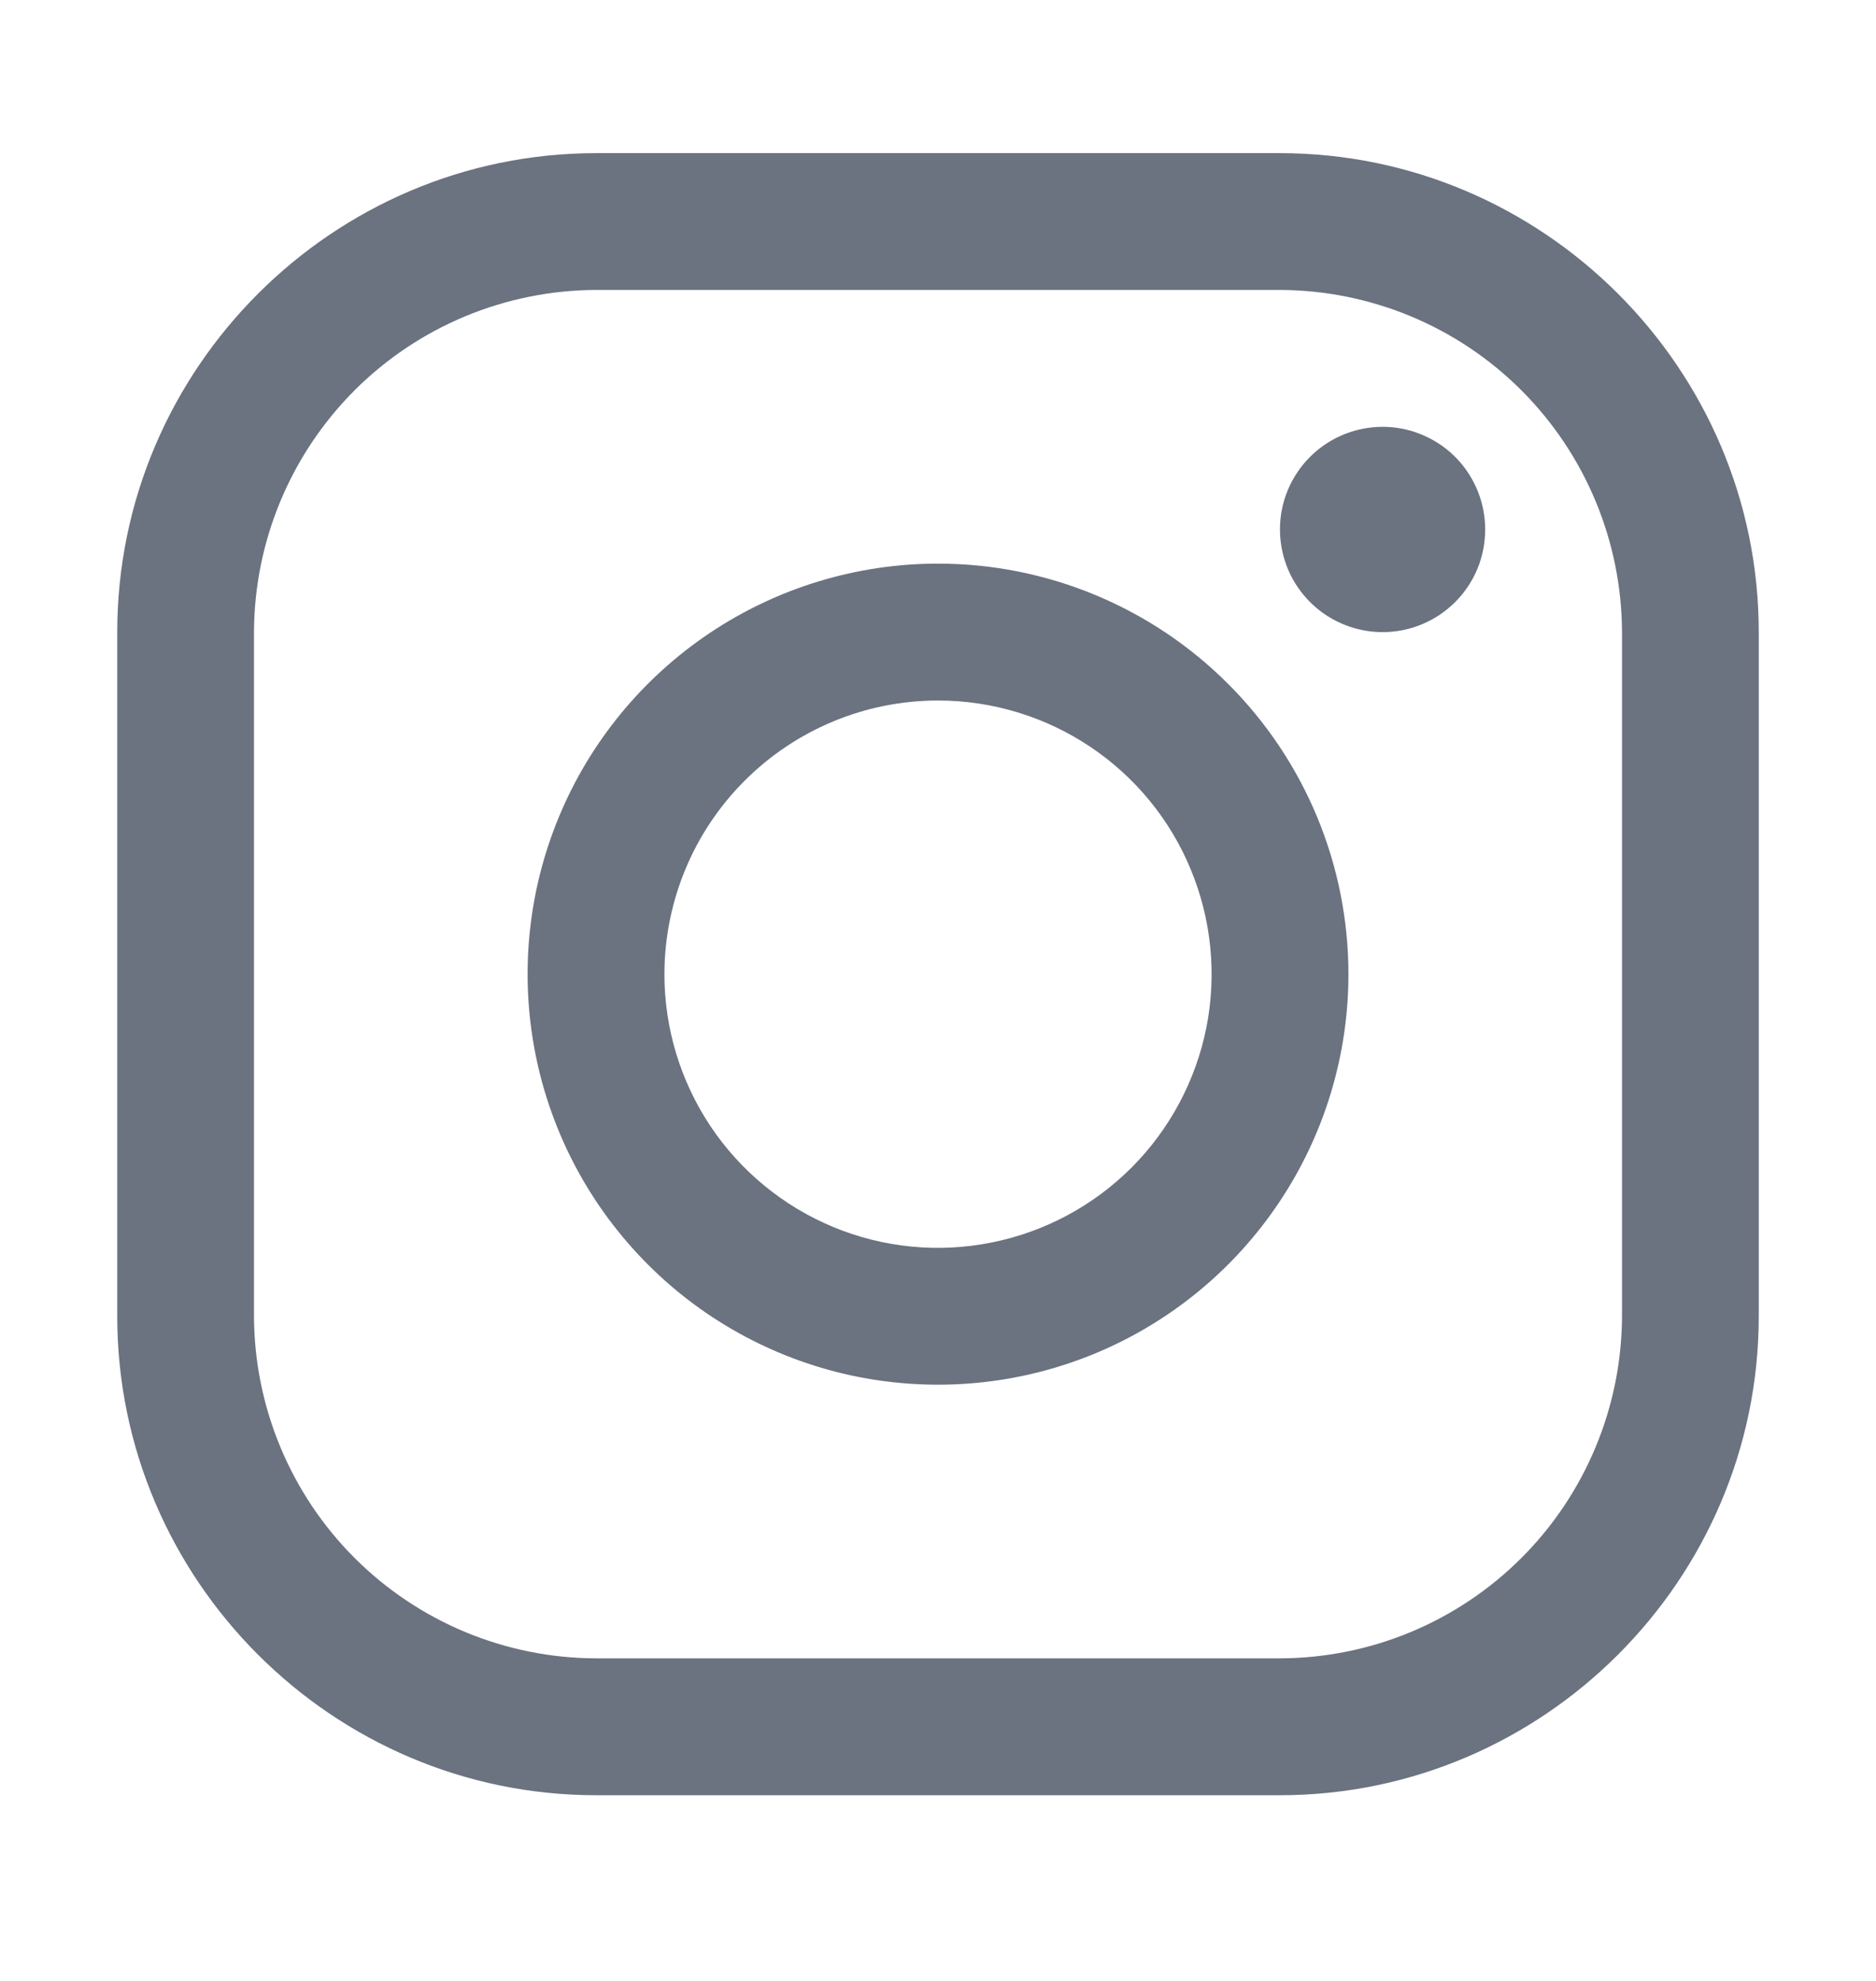 <svg width="18" height="19" viewBox="0 0 18 19" fill="none" xmlns="http://www.w3.org/2000/svg">
<path d="M12.281 2.781C13.151 2.784 13.984 3.13 14.599 3.745C15.213 4.36 15.56 5.193 15.563 6.063V12.625C15.56 13.494 15.213 14.328 14.599 14.942C13.984 15.557 13.151 15.904 12.281 15.906H5.719C4.849 15.904 4.016 15.557 3.401 14.942C2.787 14.328 2.44 13.494 2.437 12.625V6.063C2.44 5.193 2.787 4.36 3.401 3.745C4.016 3.13 4.849 2.784 5.719 2.781H12.281ZM12.281 1.469H5.719C3.192 1.469 1.125 3.536 1.125 6.063V12.625C1.125 15.152 3.192 17.219 5.719 17.219H12.281C14.808 17.219 16.875 15.152 16.875 12.625V6.063C16.875 3.536 14.808 1.469 12.281 1.469Z" fill="#6B7280"/>
<path d="M13.266 6.063C13.071 6.063 12.881 6.005 12.719 5.897C12.557 5.789 12.431 5.635 12.356 5.455C12.282 5.275 12.262 5.077 12.3 4.886C12.338 4.695 12.432 4.52 12.57 4.382C12.707 4.245 12.883 4.151 13.074 4.113C13.264 4.075 13.463 4.094 13.642 4.169C13.822 4.243 13.976 4.369 14.084 4.531C14.192 4.693 14.25 4.884 14.25 5.078C14.25 5.208 14.225 5.336 14.176 5.455C14.126 5.575 14.054 5.683 13.962 5.775C13.871 5.866 13.762 5.939 13.643 5.988C13.523 6.038 13.395 6.063 13.266 6.063Z" fill="#6B7280"/>
<path d="M9 6.719C9.519 6.719 10.027 6.873 10.458 7.161C10.89 7.449 11.227 7.859 11.425 8.339C11.624 8.819 11.676 9.347 11.575 9.856C11.473 10.365 11.223 10.833 10.856 11.2C10.489 11.567 10.021 11.817 9.512 11.918C9.003 12.02 8.475 11.968 7.995 11.769C7.516 11.57 7.106 11.234 6.817 10.802C6.529 10.37 6.375 9.863 6.375 9.344C6.376 8.648 6.652 7.98 7.145 7.488C7.637 6.996 8.304 6.719 9 6.719ZM9 5.406C8.221 5.406 7.46 5.637 6.812 6.07C6.165 6.503 5.66 7.117 5.362 7.837C5.064 8.556 4.986 9.348 5.138 10.112C5.29 10.876 5.665 11.577 6.216 12.128C6.766 12.679 7.468 13.054 8.232 13.206C8.996 13.357 9.787 13.28 10.507 12.982C11.226 12.684 11.841 12.179 12.274 11.531C12.707 10.884 12.938 10.123 12.938 9.344C12.938 8.299 12.523 7.298 11.784 6.56C11.046 5.821 10.044 5.406 9 5.406Z" fill="#6B7280"/>
</svg>

